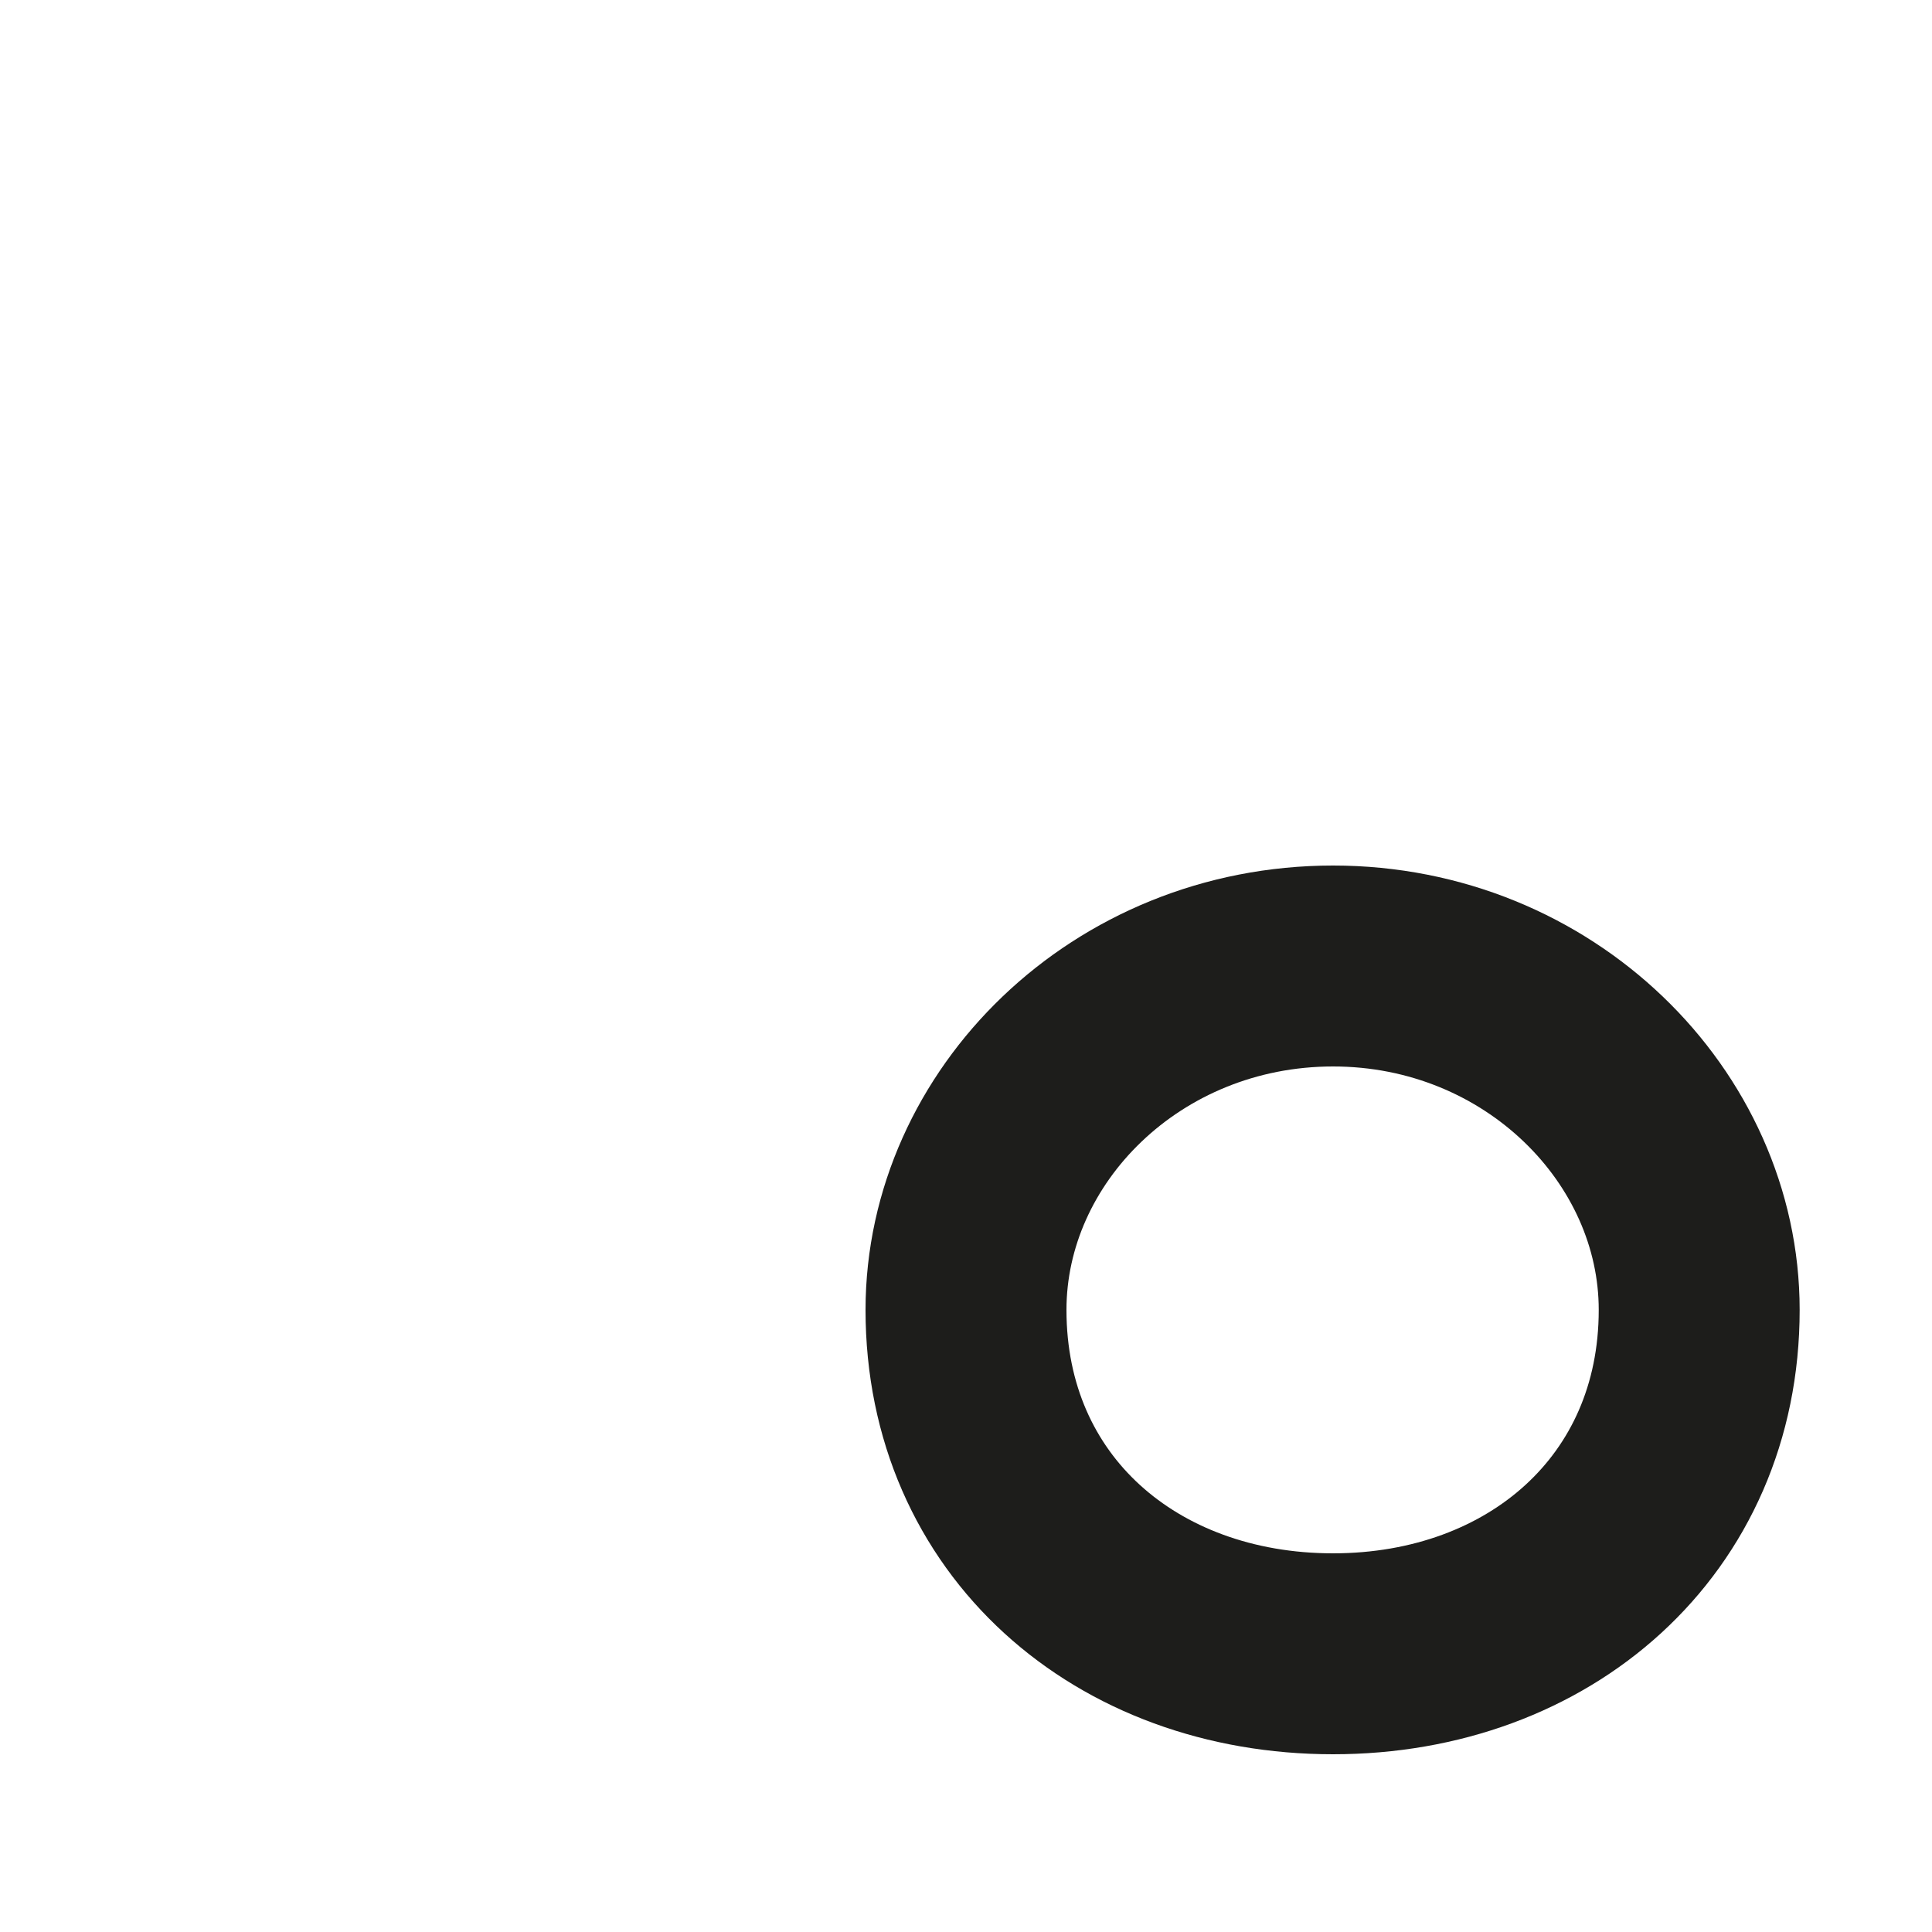 <?xml version="1.0" encoding="utf-8"?>
<svg xmlns="http://www.w3.org/2000/svg" fill="none" height="100%" overflow="visible" preserveAspectRatio="none" style="display: block;" viewBox="0 0 2 2" width="100%">
<path d="M1 1.356C1 1.166 1.166 1 1.38 1C1.593 1 1.759 1.166 1.759 1.356C1.759 1.569 1.593 1.712 1.38 1.712C1.166 1.712 1 1.569 1 1.356Z" id="Vector" stroke="#1D1D1B" stroke-miterlimit="3.864" stroke-width="0.208"/>
</svg>